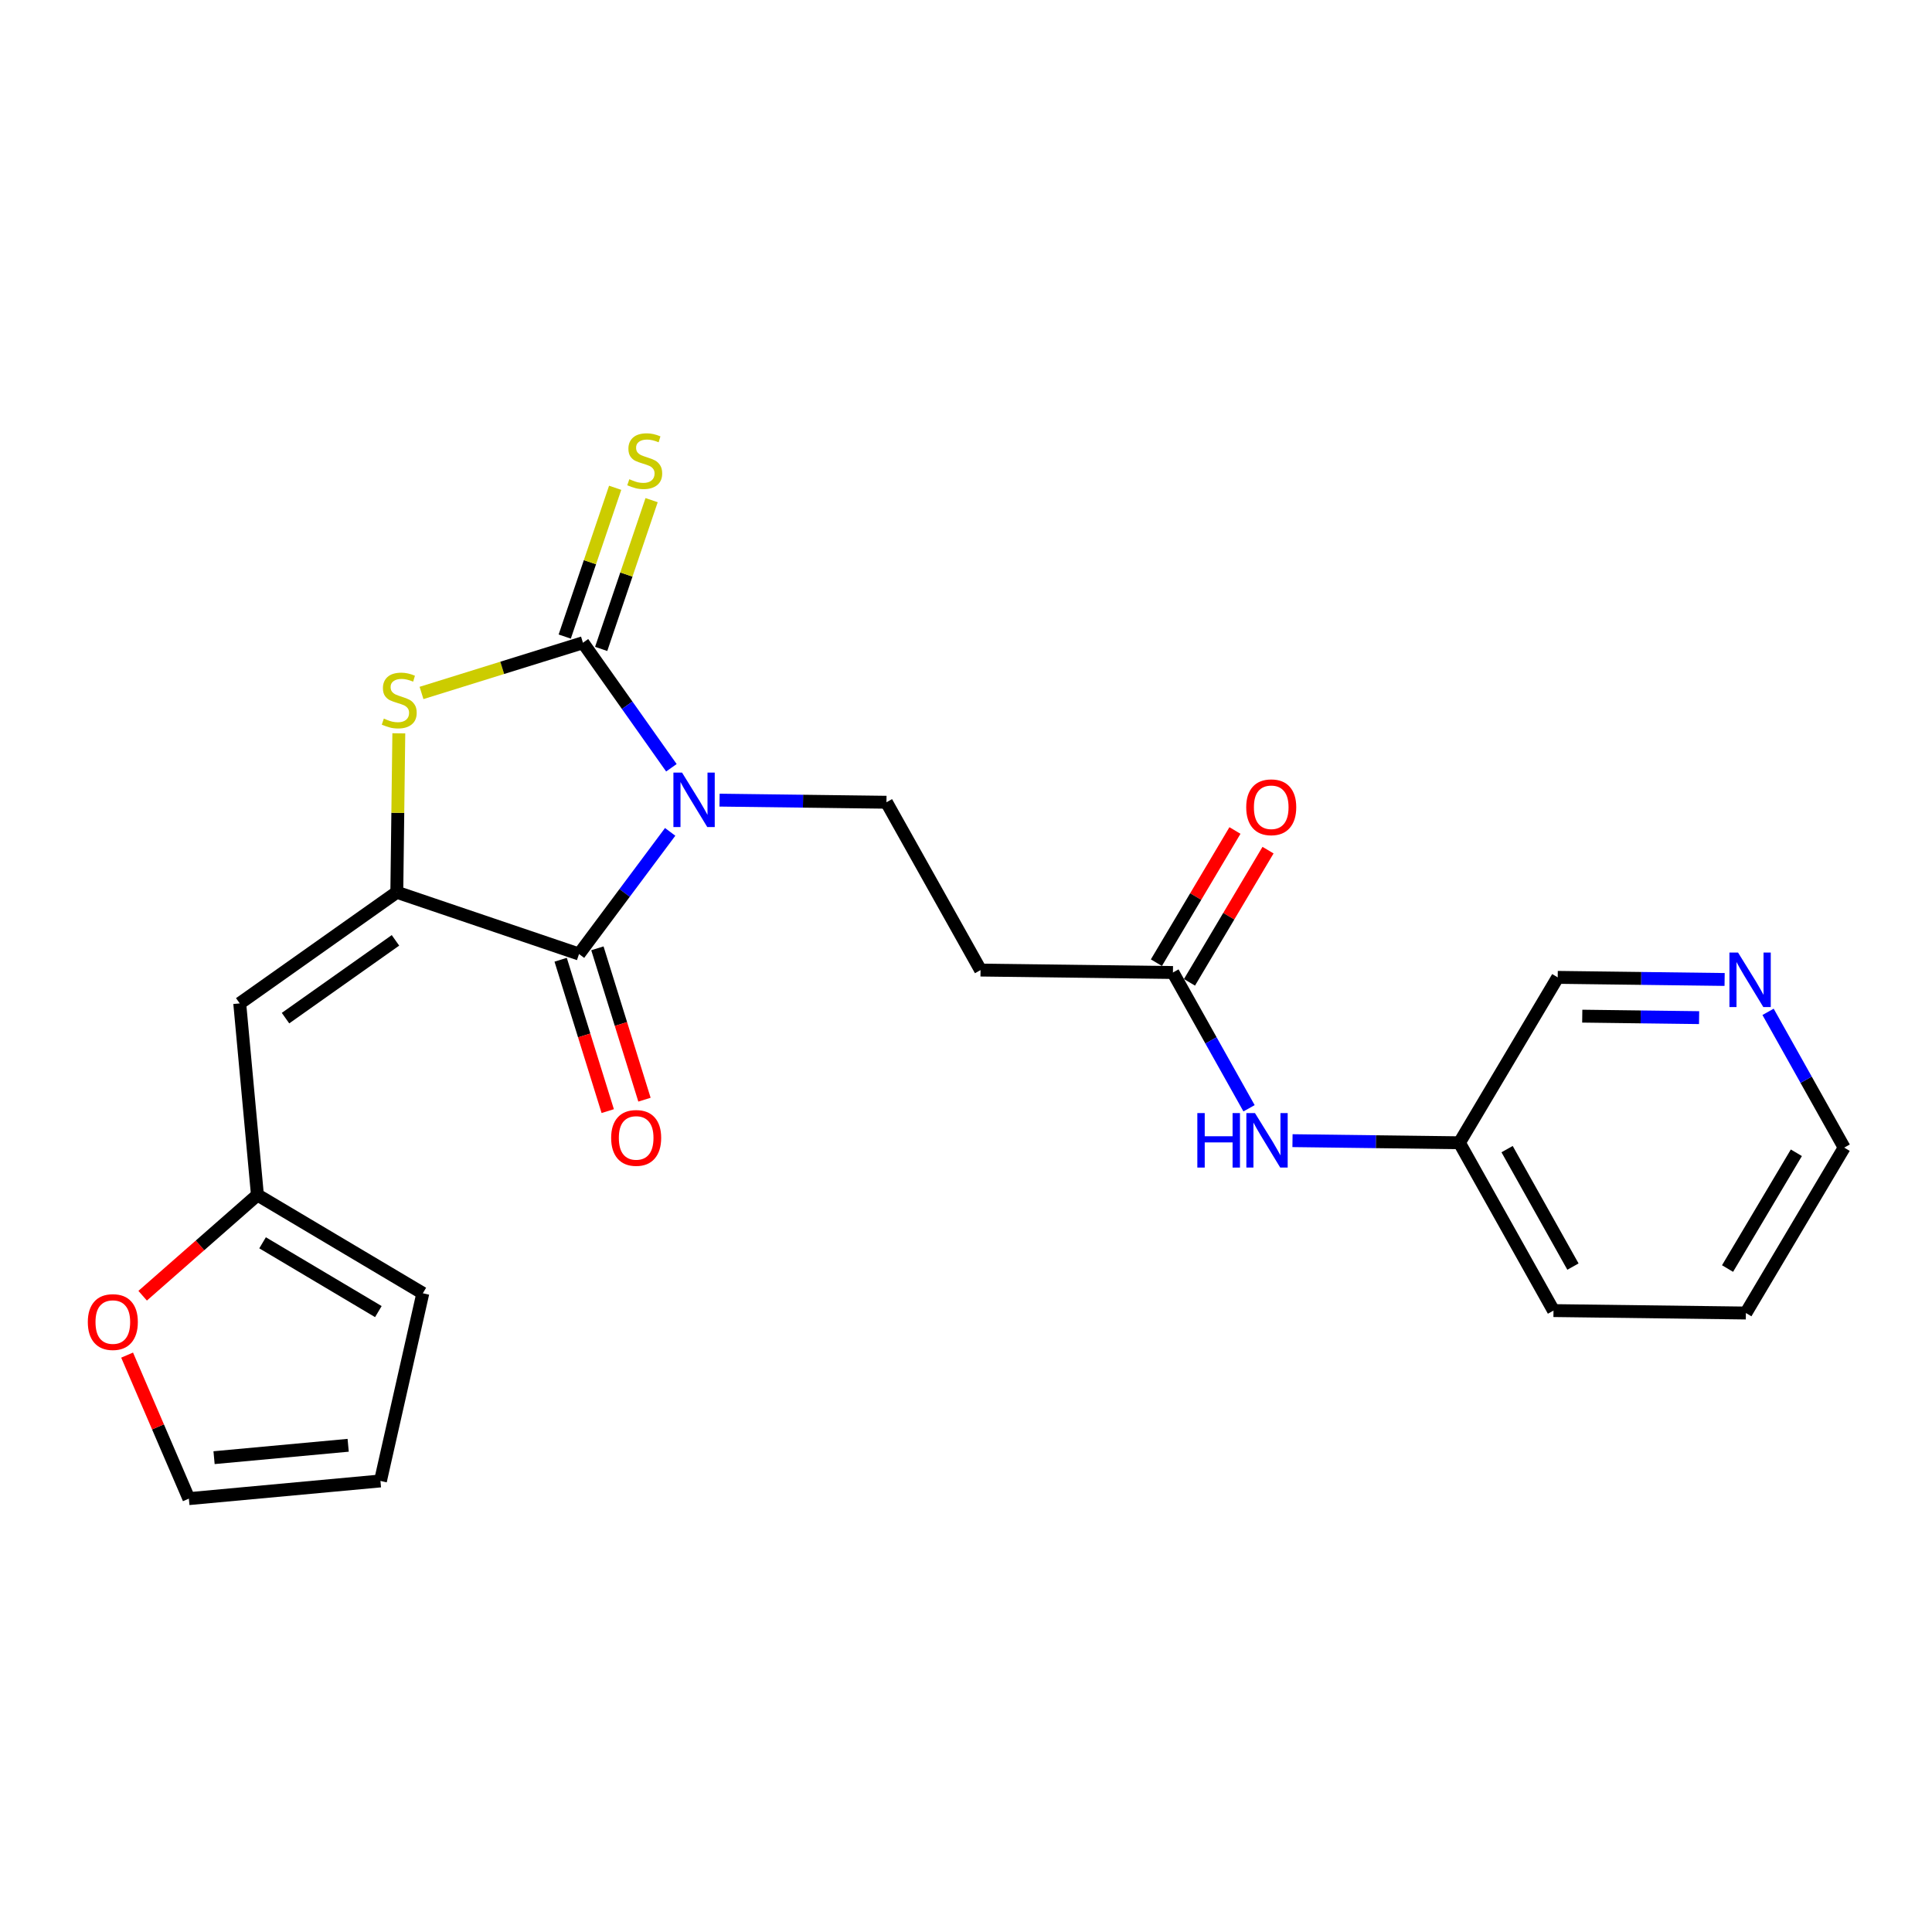 <?xml version='1.0' encoding='iso-8859-1'?>
<svg version='1.1' baseProfile='full'
              xmlns='http://www.w3.org/2000/svg'
                      xmlns:rdkit='http://www.rdkit.org/xml'
                      xmlns:xlink='http://www.w3.org/1999/xlink'
                  xml:space='preserve'
width='300px' height='300px' viewBox='0 0 300 300'>
<!-- END OF HEADER -->
<rect style='opacity:1.0;fill:#FFFFFF;stroke:none' width='300' height='300' x='0' y='0'> </rect>
<rect style='opacity:1.0;fill:#FFFFFF;stroke:none' width='300' height='300' x='0' y='0'> </rect>
<path class='bond-0 atom-0 atom-1' d='M 191.763,128.958 L 185.664,139.221' style='fill:none;fill-rule:evenodd;stroke:#FF0000;stroke-width:2.0px;stroke-linecap:butt;stroke-linejoin:miter;stroke-opacity:1' />
<path class='bond-0 atom-0 atom-1' d='M 185.664,139.221 L 179.564,149.484' style='fill:none;fill-rule:evenodd;stroke:#000000;stroke-width:2.0px;stroke-linecap:butt;stroke-linejoin:miter;stroke-opacity:1' />
<path class='bond-0 atom-0 atom-1' d='M 196.9,132.01 L 190.8,142.273' style='fill:none;fill-rule:evenodd;stroke:#FF0000;stroke-width:2.0px;stroke-linecap:butt;stroke-linejoin:miter;stroke-opacity:1' />
<path class='bond-0 atom-0 atom-1' d='M 190.8,142.273 L 184.701,152.536' style='fill:none;fill-rule:evenodd;stroke:#000000;stroke-width:2.0px;stroke-linecap:butt;stroke-linejoin:miter;stroke-opacity:1' />
<path class='bond-1 atom-1 atom-2' d='M 182.133,151.01 L 152.259,150.633' style='fill:none;fill-rule:evenodd;stroke:#000000;stroke-width:2.0px;stroke-linecap:butt;stroke-linejoin:miter;stroke-opacity:1' />
<path class='bond-16 atom-1 atom-17' d='M 182.133,151.01 L 188.042,161.551' style='fill:none;fill-rule:evenodd;stroke:#000000;stroke-width:2.0px;stroke-linecap:butt;stroke-linejoin:miter;stroke-opacity:1' />
<path class='bond-16 atom-1 atom-17' d='M 188.042,161.551 L 193.952,172.093' style='fill:none;fill-rule:evenodd;stroke:#0000FF;stroke-width:2.0px;stroke-linecap:butt;stroke-linejoin:miter;stroke-opacity:1' />
<path class='bond-2 atom-2 atom-3' d='M 152.259,150.633 L 137.649,124.573' style='fill:none;fill-rule:evenodd;stroke:#000000;stroke-width:2.0px;stroke-linecap:butt;stroke-linejoin:miter;stroke-opacity:1' />
<path class='bond-3 atom-3 atom-4' d='M 137.649,124.573 L 124.69,124.409' style='fill:none;fill-rule:evenodd;stroke:#000000;stroke-width:2.0px;stroke-linecap:butt;stroke-linejoin:miter;stroke-opacity:1' />
<path class='bond-3 atom-3 atom-4' d='M 124.69,124.409 L 111.731,124.245' style='fill:none;fill-rule:evenodd;stroke:#0000FF;stroke-width:2.0px;stroke-linecap:butt;stroke-linejoin:miter;stroke-opacity:1' />
<path class='bond-4 atom-4 atom-5' d='M 104.062,129.173 L 96.987,138.657' style='fill:none;fill-rule:evenodd;stroke:#0000FF;stroke-width:2.0px;stroke-linecap:butt;stroke-linejoin:miter;stroke-opacity:1' />
<path class='bond-4 atom-4 atom-5' d='M 96.987,138.657 L 89.911,148.142' style='fill:none;fill-rule:evenodd;stroke:#000000;stroke-width:2.0px;stroke-linecap:butt;stroke-linejoin:miter;stroke-opacity:1' />
<path class='bond-23 atom-15 atom-4' d='M 90.521,99.805 L 97.388,109.512' style='fill:none;fill-rule:evenodd;stroke:#000000;stroke-width:2.0px;stroke-linecap:butt;stroke-linejoin:miter;stroke-opacity:1' />
<path class='bond-23 atom-15 atom-4' d='M 97.388,109.512 L 104.254,119.218' style='fill:none;fill-rule:evenodd;stroke:#0000FF;stroke-width:2.0px;stroke-linecap:butt;stroke-linejoin:miter;stroke-opacity:1' />
<path class='bond-5 atom-5 atom-6' d='M 87.058,149.029 L 90.713,160.78' style='fill:none;fill-rule:evenodd;stroke:#000000;stroke-width:2.0px;stroke-linecap:butt;stroke-linejoin:miter;stroke-opacity:1' />
<path class='bond-5 atom-5 atom-6' d='M 90.713,160.78 L 94.368,172.532' style='fill:none;fill-rule:evenodd;stroke:#FF0000;stroke-width:2.0px;stroke-linecap:butt;stroke-linejoin:miter;stroke-opacity:1' />
<path class='bond-5 atom-5 atom-6' d='M 92.764,147.254 L 96.418,159.006' style='fill:none;fill-rule:evenodd;stroke:#000000;stroke-width:2.0px;stroke-linecap:butt;stroke-linejoin:miter;stroke-opacity:1' />
<path class='bond-5 atom-5 atom-6' d='M 96.418,159.006 L 100.073,170.757' style='fill:none;fill-rule:evenodd;stroke:#FF0000;stroke-width:2.0px;stroke-linecap:butt;stroke-linejoin:miter;stroke-opacity:1' />
<path class='bond-6 atom-5 atom-7' d='M 89.911,148.142 L 61.616,138.551' style='fill:none;fill-rule:evenodd;stroke:#000000;stroke-width:2.0px;stroke-linecap:butt;stroke-linejoin:miter;stroke-opacity:1' />
<path class='bond-7 atom-7 atom-8' d='M 61.616,138.551 L 37.226,155.805' style='fill:none;fill-rule:evenodd;stroke:#000000;stroke-width:2.0px;stroke-linecap:butt;stroke-linejoin:miter;stroke-opacity:1' />
<path class='bond-7 atom-7 atom-8' d='M 61.408,146.018 L 44.335,158.095' style='fill:none;fill-rule:evenodd;stroke:#000000;stroke-width:2.0px;stroke-linecap:butt;stroke-linejoin:miter;stroke-opacity:1' />
<path class='bond-13 atom-7 atom-14' d='M 61.616,138.551 L 61.772,126.211' style='fill:none;fill-rule:evenodd;stroke:#000000;stroke-width:2.0px;stroke-linecap:butt;stroke-linejoin:miter;stroke-opacity:1' />
<path class='bond-13 atom-7 atom-14' d='M 61.772,126.211 L 61.928,113.87' style='fill:none;fill-rule:evenodd;stroke:#CCCC00;stroke-width:2.0px;stroke-linecap:butt;stroke-linejoin:miter;stroke-opacity:1' />
<path class='bond-8 atom-8 atom-9' d='M 37.226,155.805 L 39.973,185.555' style='fill:none;fill-rule:evenodd;stroke:#000000;stroke-width:2.0px;stroke-linecap:butt;stroke-linejoin:miter;stroke-opacity:1' />
<path class='bond-9 atom-9 atom-10' d='M 39.973,185.555 L 65.656,200.818' style='fill:none;fill-rule:evenodd;stroke:#000000;stroke-width:2.0px;stroke-linecap:butt;stroke-linejoin:miter;stroke-opacity:1' />
<path class='bond-9 atom-9 atom-10' d='M 40.773,192.981 L 58.751,203.665' style='fill:none;fill-rule:evenodd;stroke:#000000;stroke-width:2.0px;stroke-linecap:butt;stroke-linejoin:miter;stroke-opacity:1' />
<path class='bond-25 atom-13 atom-9' d='M 22.151,201.199 L 31.062,193.377' style='fill:none;fill-rule:evenodd;stroke:#FF0000;stroke-width:2.0px;stroke-linecap:butt;stroke-linejoin:miter;stroke-opacity:1' />
<path class='bond-25 atom-13 atom-9' d='M 31.062,193.377 L 39.973,185.555' style='fill:none;fill-rule:evenodd;stroke:#000000;stroke-width:2.0px;stroke-linecap:butt;stroke-linejoin:miter;stroke-opacity:1' />
<path class='bond-10 atom-10 atom-11' d='M 65.656,200.818 L 59.076,229.961' style='fill:none;fill-rule:evenodd;stroke:#000000;stroke-width:2.0px;stroke-linecap:butt;stroke-linejoin:miter;stroke-opacity:1' />
<path class='bond-11 atom-11 atom-12' d='M 59.076,229.961 L 29.326,232.708' style='fill:none;fill-rule:evenodd;stroke:#000000;stroke-width:2.0px;stroke-linecap:butt;stroke-linejoin:miter;stroke-opacity:1' />
<path class='bond-11 atom-11 atom-12' d='M 54.064,224.423 L 33.239,226.346' style='fill:none;fill-rule:evenodd;stroke:#000000;stroke-width:2.0px;stroke-linecap:butt;stroke-linejoin:miter;stroke-opacity:1' />
<path class='bond-12 atom-12 atom-13' d='M 29.326,232.708 L 24.532,221.564' style='fill:none;fill-rule:evenodd;stroke:#000000;stroke-width:2.0px;stroke-linecap:butt;stroke-linejoin:miter;stroke-opacity:1' />
<path class='bond-12 atom-12 atom-13' d='M 24.532,221.564 L 19.738,210.42' style='fill:none;fill-rule:evenodd;stroke:#FF0000;stroke-width:2.0px;stroke-linecap:butt;stroke-linejoin:miter;stroke-opacity:1' />
<path class='bond-14 atom-14 atom-15' d='M 65.453,107.602 L 77.987,103.703' style='fill:none;fill-rule:evenodd;stroke:#CCCC00;stroke-width:2.0px;stroke-linecap:butt;stroke-linejoin:miter;stroke-opacity:1' />
<path class='bond-14 atom-14 atom-15' d='M 77.987,103.703 L 90.521,99.805' style='fill:none;fill-rule:evenodd;stroke:#000000;stroke-width:2.0px;stroke-linecap:butt;stroke-linejoin:miter;stroke-opacity:1' />
<path class='bond-15 atom-15 atom-16' d='M 93.351,100.764 L 97.266,89.213' style='fill:none;fill-rule:evenodd;stroke:#000000;stroke-width:2.0px;stroke-linecap:butt;stroke-linejoin:miter;stroke-opacity:1' />
<path class='bond-15 atom-15 atom-16' d='M 97.266,89.213 L 101.181,77.662' style='fill:none;fill-rule:evenodd;stroke:#CCCC00;stroke-width:2.0px;stroke-linecap:butt;stroke-linejoin:miter;stroke-opacity:1' />
<path class='bond-15 atom-15 atom-16' d='M 87.692,98.846 L 91.607,87.295' style='fill:none;fill-rule:evenodd;stroke:#000000;stroke-width:2.0px;stroke-linecap:butt;stroke-linejoin:miter;stroke-opacity:1' />
<path class='bond-15 atom-15 atom-16' d='M 91.607,87.295 L 95.522,75.744' style='fill:none;fill-rule:evenodd;stroke:#CCCC00;stroke-width:2.0px;stroke-linecap:butt;stroke-linejoin:miter;stroke-opacity:1' />
<path class='bond-17 atom-17 atom-18' d='M 200.698,177.12 L 213.657,177.284' style='fill:none;fill-rule:evenodd;stroke:#0000FF;stroke-width:2.0px;stroke-linecap:butt;stroke-linejoin:miter;stroke-opacity:1' />
<path class='bond-17 atom-17 atom-18' d='M 213.657,177.284 L 226.616,177.447' style='fill:none;fill-rule:evenodd;stroke:#000000;stroke-width:2.0px;stroke-linecap:butt;stroke-linejoin:miter;stroke-opacity:1' />
<path class='bond-18 atom-18 atom-19' d='M 226.616,177.447 L 241.226,203.507' style='fill:none;fill-rule:evenodd;stroke:#000000;stroke-width:2.0px;stroke-linecap:butt;stroke-linejoin:miter;stroke-opacity:1' />
<path class='bond-18 atom-18 atom-19' d='M 234.02,178.434 L 244.247,196.676' style='fill:none;fill-rule:evenodd;stroke:#000000;stroke-width:2.0px;stroke-linecap:butt;stroke-linejoin:miter;stroke-opacity:1' />
<path class='bond-24 atom-23 atom-18' d='M 241.88,151.765 L 226.616,177.447' style='fill:none;fill-rule:evenodd;stroke:#000000;stroke-width:2.0px;stroke-linecap:butt;stroke-linejoin:miter;stroke-opacity:1' />
<path class='bond-19 atom-19 atom-20' d='M 241.226,203.507 L 271.1,203.885' style='fill:none;fill-rule:evenodd;stroke:#000000;stroke-width:2.0px;stroke-linecap:butt;stroke-linejoin:miter;stroke-opacity:1' />
<path class='bond-20 atom-20 atom-21' d='M 271.1,203.885 L 286.364,178.202' style='fill:none;fill-rule:evenodd;stroke:#000000;stroke-width:2.0px;stroke-linecap:butt;stroke-linejoin:miter;stroke-opacity:1' />
<path class='bond-20 atom-20 atom-21' d='M 268.253,196.979 L 278.938,179.002' style='fill:none;fill-rule:evenodd;stroke:#000000;stroke-width:2.0px;stroke-linecap:butt;stroke-linejoin:miter;stroke-opacity:1' />
<path class='bond-21 atom-21 atom-22' d='M 286.364,178.202 L 280.454,167.661' style='fill:none;fill-rule:evenodd;stroke:#000000;stroke-width:2.0px;stroke-linecap:butt;stroke-linejoin:miter;stroke-opacity:1' />
<path class='bond-21 atom-21 atom-22' d='M 280.454,167.661 L 274.544,157.119' style='fill:none;fill-rule:evenodd;stroke:#0000FF;stroke-width:2.0px;stroke-linecap:butt;stroke-linejoin:miter;stroke-opacity:1' />
<path class='bond-22 atom-22 atom-23' d='M 267.798,152.092 L 254.839,151.928' style='fill:none;fill-rule:evenodd;stroke:#0000FF;stroke-width:2.0px;stroke-linecap:butt;stroke-linejoin:miter;stroke-opacity:1' />
<path class='bond-22 atom-22 atom-23' d='M 254.839,151.928 L 241.88,151.765' style='fill:none;fill-rule:evenodd;stroke:#000000;stroke-width:2.0px;stroke-linecap:butt;stroke-linejoin:miter;stroke-opacity:1' />
<path class='bond-22 atom-22 atom-23' d='M 263.835,158.018 L 254.764,157.903' style='fill:none;fill-rule:evenodd;stroke:#0000FF;stroke-width:2.0px;stroke-linecap:butt;stroke-linejoin:miter;stroke-opacity:1' />
<path class='bond-22 atom-22 atom-23' d='M 254.764,157.903 L 245.692,157.788' style='fill:none;fill-rule:evenodd;stroke:#000000;stroke-width:2.0px;stroke-linecap:butt;stroke-linejoin:miter;stroke-opacity:1' />
<path  class='atom-0' d='M 193.512 125.351
Q 193.512 123.32, 194.516 122.184
Q 195.52 121.049, 197.396 121.049
Q 199.272 121.049, 200.276 122.184
Q 201.28 123.32, 201.28 125.351
Q 201.28 127.407, 200.264 128.578
Q 199.249 129.737, 197.396 129.737
Q 195.532 129.737, 194.516 128.578
Q 193.512 127.419, 193.512 125.351
M 197.396 128.781
Q 198.687 128.781, 199.38 127.92
Q 200.085 127.048, 200.085 125.351
Q 200.085 123.69, 199.38 122.854
Q 198.687 122.005, 197.396 122.005
Q 196.106 122.005, 195.401 122.842
Q 194.707 123.678, 194.707 125.351
Q 194.707 127.06, 195.401 127.92
Q 196.106 128.781, 197.396 128.781
' fill='#FF0000'/>
<path  class='atom-4' d='M 105.905 119.965
L 108.678 124.446
Q 108.952 124.888, 109.395 125.689
Q 109.837 126.49, 109.861 126.538
L 109.861 119.965
L 110.984 119.965
L 110.984 128.426
L 109.825 128.426
L 106.849 123.526
Q 106.503 122.952, 106.132 122.295
Q 105.774 121.638, 105.666 121.435
L 105.666 128.426
L 104.567 128.426
L 104.567 119.965
L 105.905 119.965
' fill='#0000FF'/>
<path  class='atom-6' d='M 94.9 176.694
Q 94.9 174.662, 95.903 173.527
Q 96.907 172.392, 98.783 172.392
Q 100.66 172.392, 101.663 173.527
Q 102.667 174.662, 102.667 176.694
Q 102.667 178.749, 101.651 179.92
Q 100.636 181.08, 98.783 181.08
Q 96.919 181.08, 95.903 179.92
Q 94.9 178.761, 94.9 176.694
M 98.783 180.124
Q 100.074 180.124, 100.767 179.263
Q 101.472 178.391, 101.472 176.694
Q 101.472 175.033, 100.767 174.196
Q 100.074 173.348, 98.783 173.348
Q 97.493 173.348, 96.788 174.184
Q 96.094 175.021, 96.094 176.694
Q 96.094 178.403, 96.788 179.263
Q 97.493 180.124, 98.783 180.124
' fill='#FF0000'/>
<path  class='atom-13' d='M 13.636 205.288
Q 13.636 203.256, 14.64 202.121
Q 15.644 200.986, 17.52 200.986
Q 19.396 200.986, 20.4 202.121
Q 21.404 203.256, 21.404 205.288
Q 21.404 207.343, 20.388 208.514
Q 19.373 209.674, 17.52 209.674
Q 15.656 209.674, 14.64 208.514
Q 13.636 207.355, 13.636 205.288
M 17.52 208.717
Q 18.811 208.717, 19.504 207.857
Q 20.209 206.985, 20.209 205.288
Q 20.209 203.627, 19.504 202.79
Q 18.811 201.942, 17.52 201.942
Q 16.23 201.942, 15.524 202.778
Q 14.831 203.615, 14.831 205.288
Q 14.831 206.997, 15.524 207.857
Q 16.23 208.717, 17.52 208.717
' fill='#FF0000'/>
<path  class='atom-14' d='M 59.603 111.582
Q 59.699 111.618, 60.093 111.785
Q 60.487 111.952, 60.918 112.06
Q 61.36 112.155, 61.79 112.155
Q 62.591 112.155, 63.057 111.773
Q 63.523 111.379, 63.523 110.697
Q 63.523 110.231, 63.284 109.945
Q 63.057 109.658, 62.698 109.502
Q 62.34 109.347, 61.742 109.168
Q 60.989 108.941, 60.535 108.726
Q 60.093 108.51, 59.77 108.056
Q 59.46 107.602, 59.46 106.837
Q 59.46 105.774, 60.177 105.117
Q 60.906 104.459, 62.34 104.459
Q 63.32 104.459, 64.431 104.925
L 64.156 105.846
Q 63.14 105.427, 62.376 105.427
Q 61.551 105.427, 61.097 105.774
Q 60.643 106.108, 60.655 106.694
Q 60.655 107.148, 60.882 107.423
Q 61.121 107.698, 61.455 107.853
Q 61.802 108.009, 62.376 108.188
Q 63.14 108.427, 63.595 108.666
Q 64.049 108.905, 64.371 109.395
Q 64.706 109.873, 64.706 110.697
Q 64.706 111.869, 63.917 112.502
Q 63.14 113.123, 61.838 113.123
Q 61.085 113.123, 60.511 112.956
Q 59.95 112.801, 59.281 112.526
L 59.603 111.582
' fill='#CCCC00'/>
<path  class='atom-16' d='M 97.722 74.414
Q 97.817 74.45, 98.212 74.617
Q 98.606 74.785, 99.036 74.892
Q 99.478 74.988, 99.909 74.988
Q 100.709 74.988, 101.175 74.605
Q 101.641 74.211, 101.641 73.53
Q 101.641 73.064, 101.402 72.777
Q 101.175 72.49, 100.817 72.335
Q 100.458 72.18, 99.861 72
Q 99.108 71.773, 98.654 71.558
Q 98.212 71.343, 97.889 70.889
Q 97.578 70.435, 97.578 69.67
Q 97.578 68.606, 98.295 67.949
Q 99.024 67.292, 100.458 67.292
Q 101.438 67.292, 102.55 67.758
L 102.275 68.678
Q 101.259 68.26, 100.494 68.26
Q 99.669 68.26, 99.215 68.606
Q 98.761 68.941, 98.773 69.526
Q 98.773 69.981, 99 70.255
Q 99.239 70.53, 99.574 70.686
Q 99.921 70.841, 100.494 71.02
Q 101.259 71.259, 101.713 71.498
Q 102.167 71.737, 102.49 72.227
Q 102.824 72.705, 102.824 73.53
Q 102.824 74.701, 102.036 75.334
Q 101.259 75.956, 99.956 75.956
Q 99.203 75.956, 98.63 75.788
Q 98.068 75.633, 97.399 75.358
L 97.722 74.414
' fill='#CCCC00'/>
<path  class='atom-17' d='M 185.922 172.839
L 187.069 172.839
L 187.069 176.437
L 191.395 176.437
L 191.395 172.839
L 192.542 172.839
L 192.542 181.3
L 191.395 181.3
L 191.395 177.393
L 187.069 177.393
L 187.069 181.3
L 185.922 181.3
L 185.922 172.839
' fill='#0000FF'/>
<path  class='atom-17' d='M 194.872 172.839
L 197.645 177.321
Q 197.92 177.763, 198.362 178.564
Q 198.804 179.364, 198.828 179.412
L 198.828 172.839
L 199.951 172.839
L 199.951 181.3
L 198.792 181.3
L 195.817 176.401
Q 195.47 175.827, 195.1 175.17
Q 194.741 174.513, 194.633 174.309
L 194.633 181.3
L 193.534 181.3
L 193.534 172.839
L 194.872 172.839
' fill='#0000FF'/>
<path  class='atom-22' d='M 269.883 147.911
L 272.656 152.393
Q 272.931 152.835, 273.373 153.636
Q 273.815 154.436, 273.839 154.484
L 273.839 147.911
L 274.962 147.911
L 274.962 156.372
L 273.803 156.372
L 270.827 151.473
Q 270.481 150.899, 270.11 150.242
Q 269.752 149.585, 269.644 149.381
L 269.644 156.372
L 268.545 156.372
L 268.545 147.911
L 269.883 147.911
' fill='#0000FF'/>
</svg>
